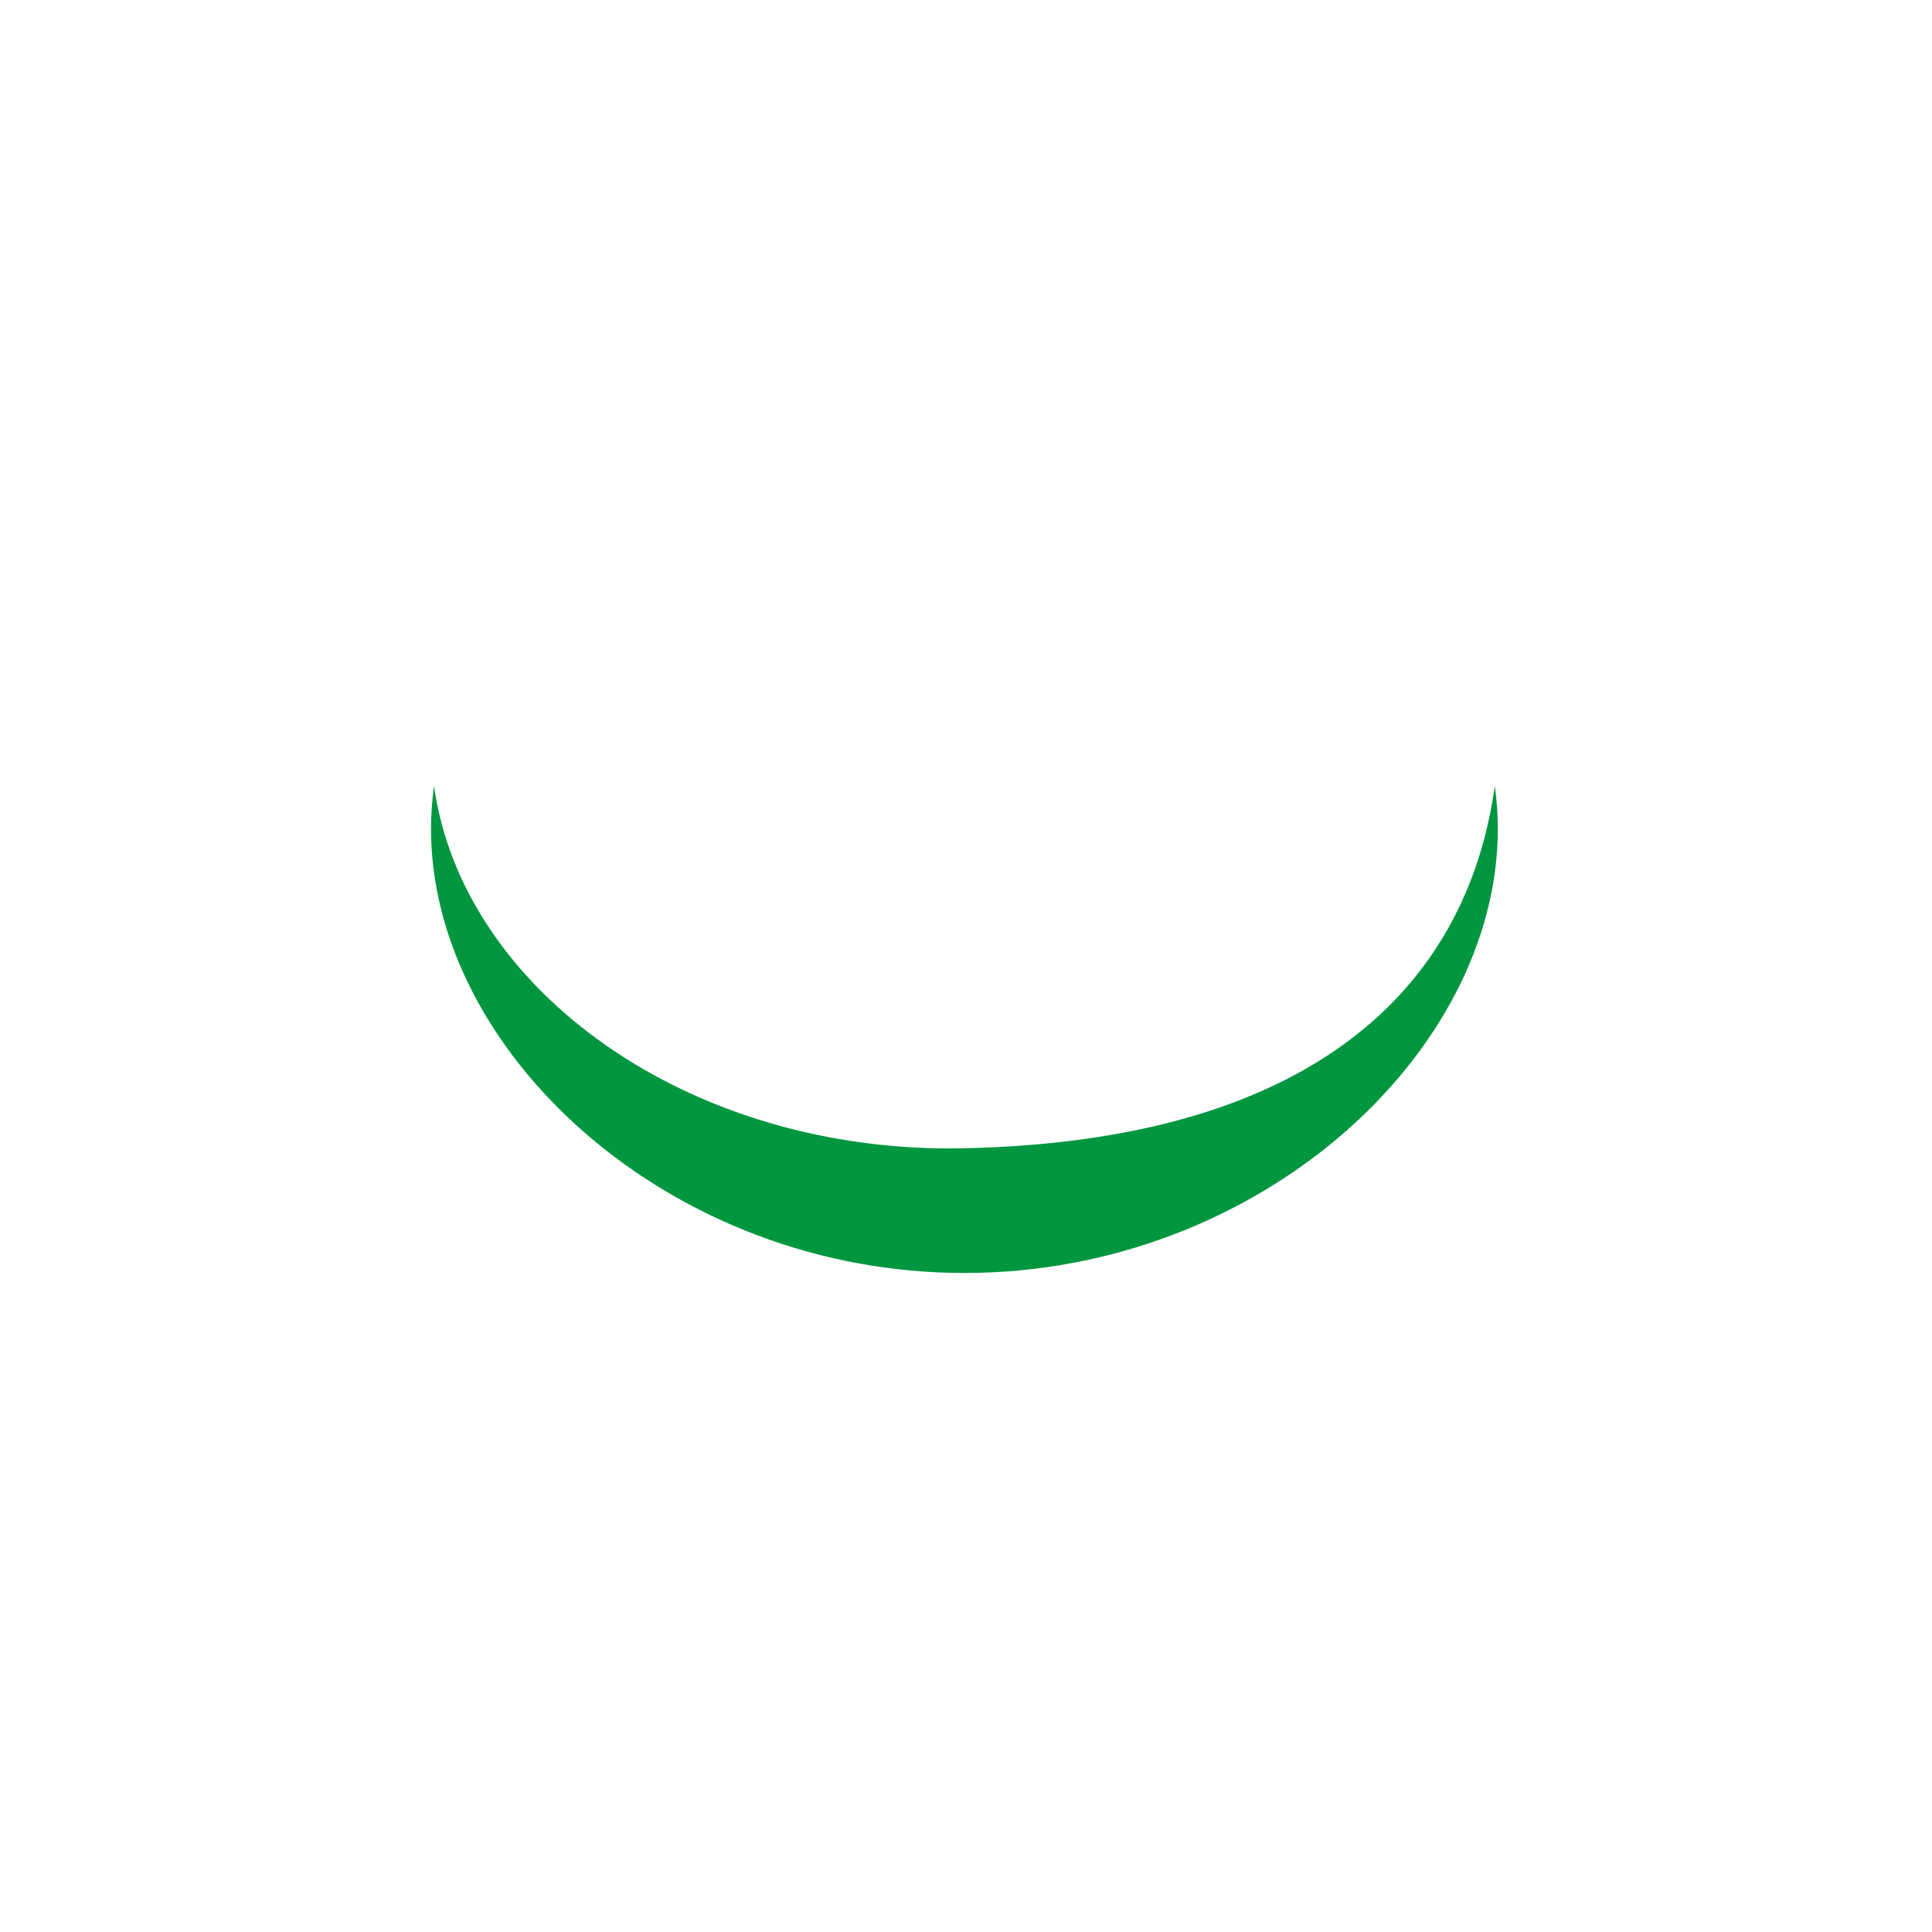 <?xml version="1.0" encoding="utf-8"?>
<!-- Generator: Adobe Illustrator 25.3.0, SVG Export Plug-In . SVG Version: 6.00 Build 0)  -->
<svg version="1.1" id="Ebene_1" xmlns="http://www.w3.org/2000/svg" xmlns:xlink="http://www.w3.org/1999/xlink" x="0px" y="0px"
	 viewBox="0 0 141.732 141.732" enable-background="new 0 0 141.732 141.732" xml:space="preserve">
<path fill="#009640" d="M70.75,84.238c-20.203,0.443-36.834-11.642-38.909-26.583c-0.144,1.038-0.221,2.09-0.221,3.157
	c0,16.424,17.519,32.574,39.13,32.574s39.13-16.15,39.13-32.574c0-1.067-0.077-2.119-0.221-3.157
	C107.584,72.596,96.141,83.682,70.75,84.238z"/>
</svg>
